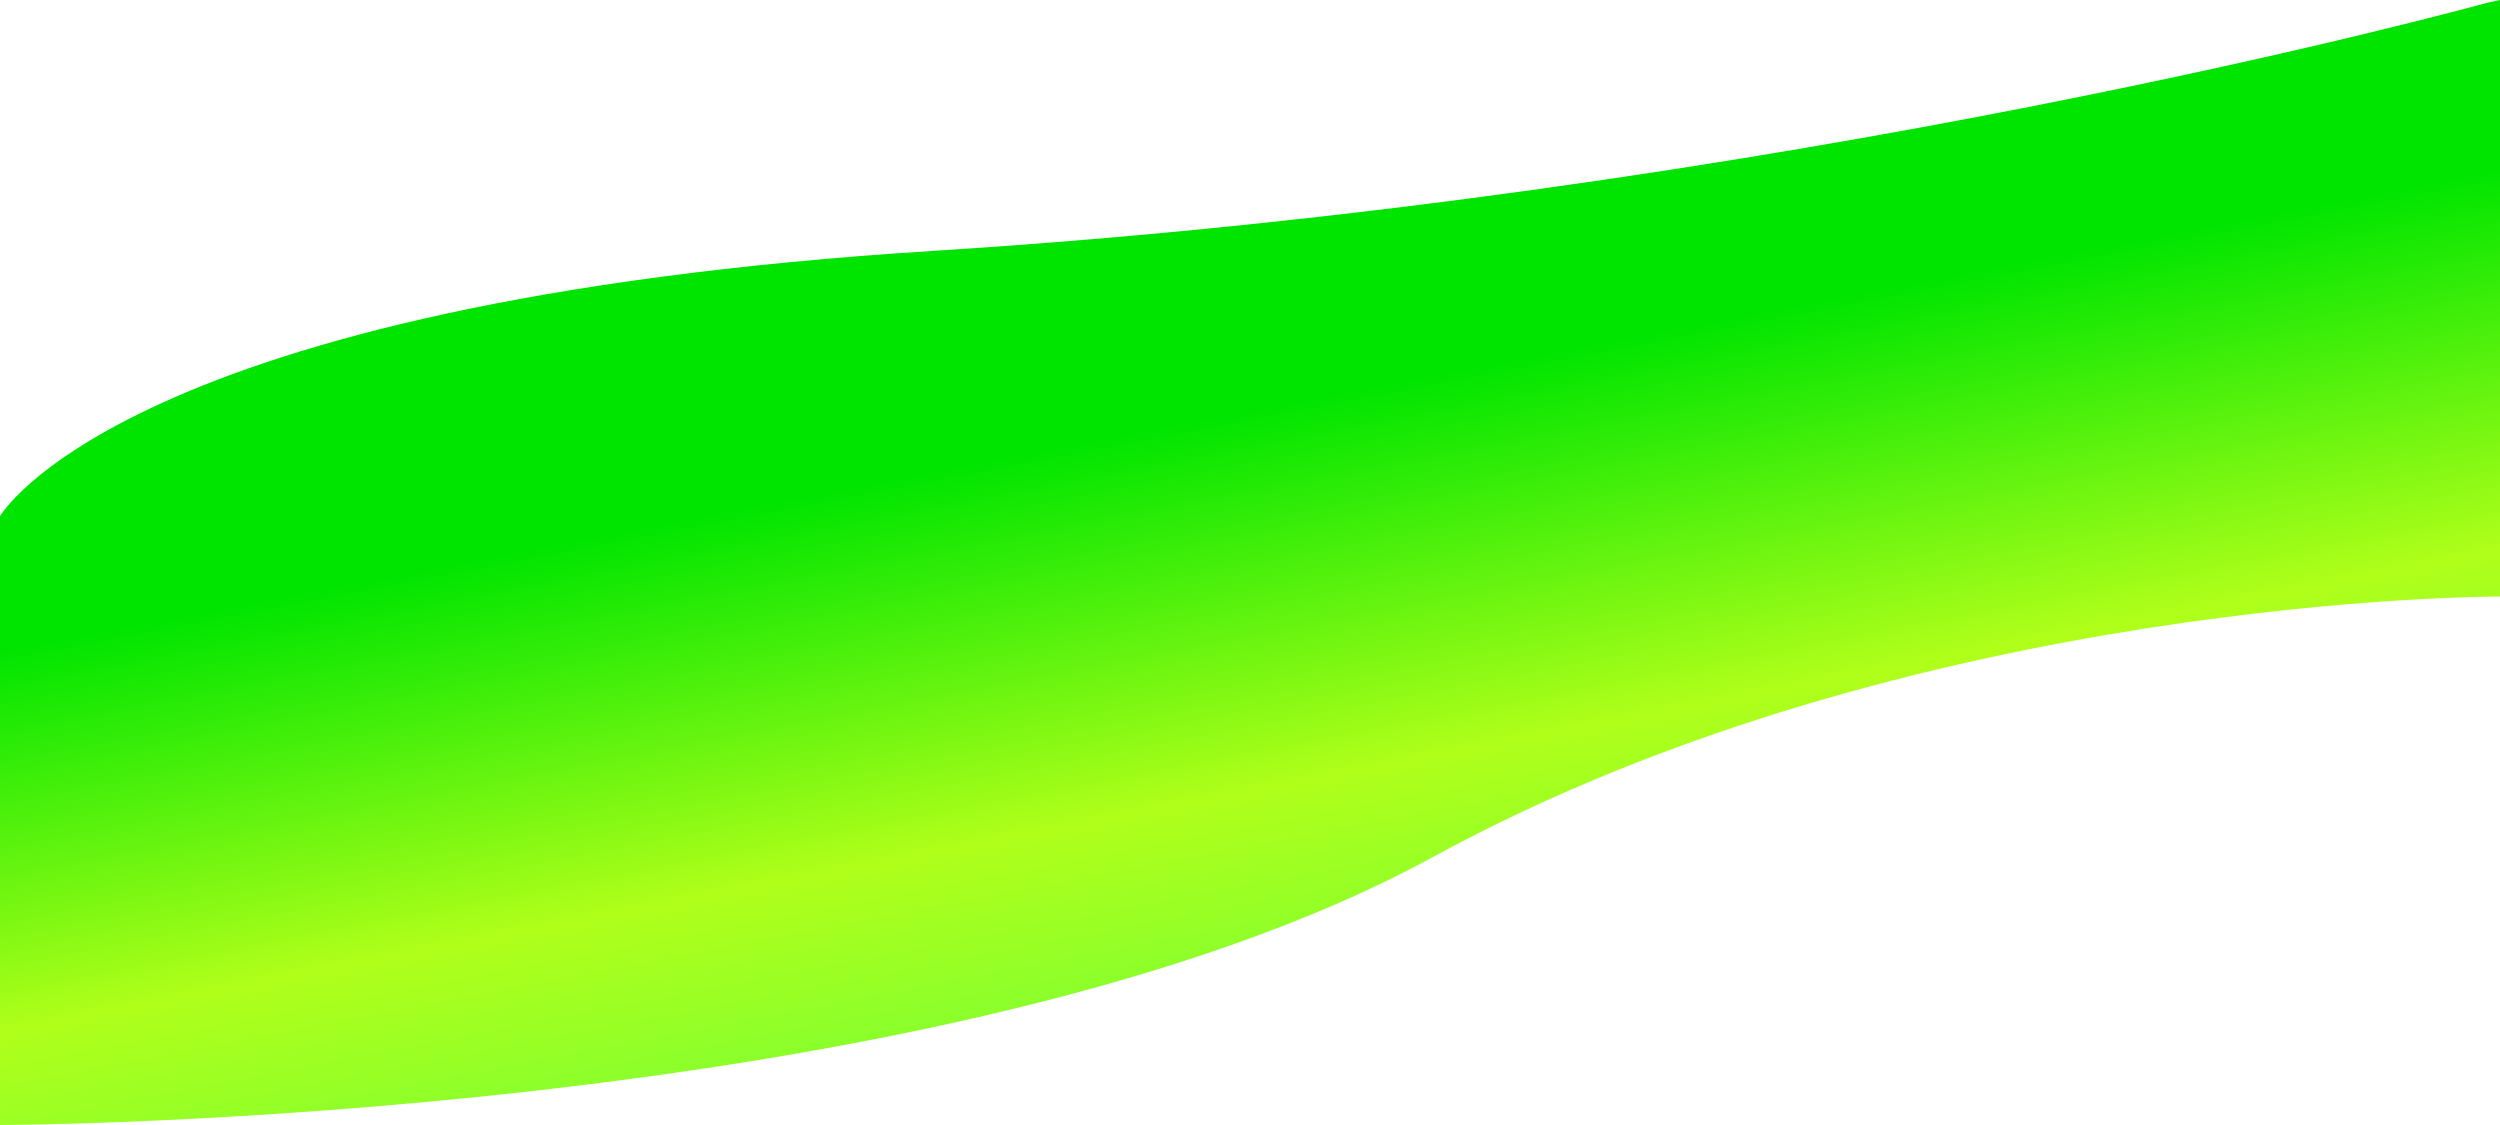 <?xml version="1.0" encoding="UTF-8" standalone="no"?>
<!-- Created with Inkscape (http://www.inkscape.org/) -->
<!--         But modified by hand afterwards          -->
<svg
  xmlns:svg="http://www.w3.org/2000/svg"
  xmlns:xlink="http://www.w3.org/1999/xlink"
  xmlns="http://www.w3.org/2000/svg"
  version="1.0"

  width="1000"
  height="450"
  viewBox="0 0 1000 450"
  preserveAspectRatio="xMidYMid meet">
	<defs>
		<linearGradient
		  id="lingrad"
		  x1="287.897"
		  y1="176.255"
		  x2="593.963"
		  y2="843.161"
		  gradientUnits="userSpaceOnUse"
		  gradientTransform="matrix(1.66, 0, 0, 0.697, -85.847, 35.455)">
			<stop
			  style="stop-color: #00e500; stop-opacity: 1"
			  offset="0" />
			<stop
			  style="stop-color: #00e500; stop-opacity: 1"
			  offset="0.208" />
			<stop
			  style="stop-color: #b0ff1a; stop-opacity: 1"
			  offset="0.478" />
			<stop
			  style="stop-color: #16ff62; stop-opacity: 1"
			  offset="1" />
		</linearGradient>
	</defs>
	<g transform="translate(0, -90)">
		<path
		  d="M 0,296.493 C 0,296.493 48.902,210.722 373.55,190.325 C 714.617,168.896 995.36,90.974 995.36,90.974 L 1000,90 L 1000,328.636 C 1000,328.636 765.661,327.662 573.086,432.857 C 378.153,539.34 0,540 0,540 L 0,296.493 z"
		  style="fill: url(#lingrad);
		         fill-opacity: 1;
		         fill-rule: evenodd;
		         stroke: none;
		         stroke-width: 1px;
		         stroke-linecap: butt;
		         stroke-linejoin: miter;
		         stroke-opacity: 1;" />
	</g>
</svg>
